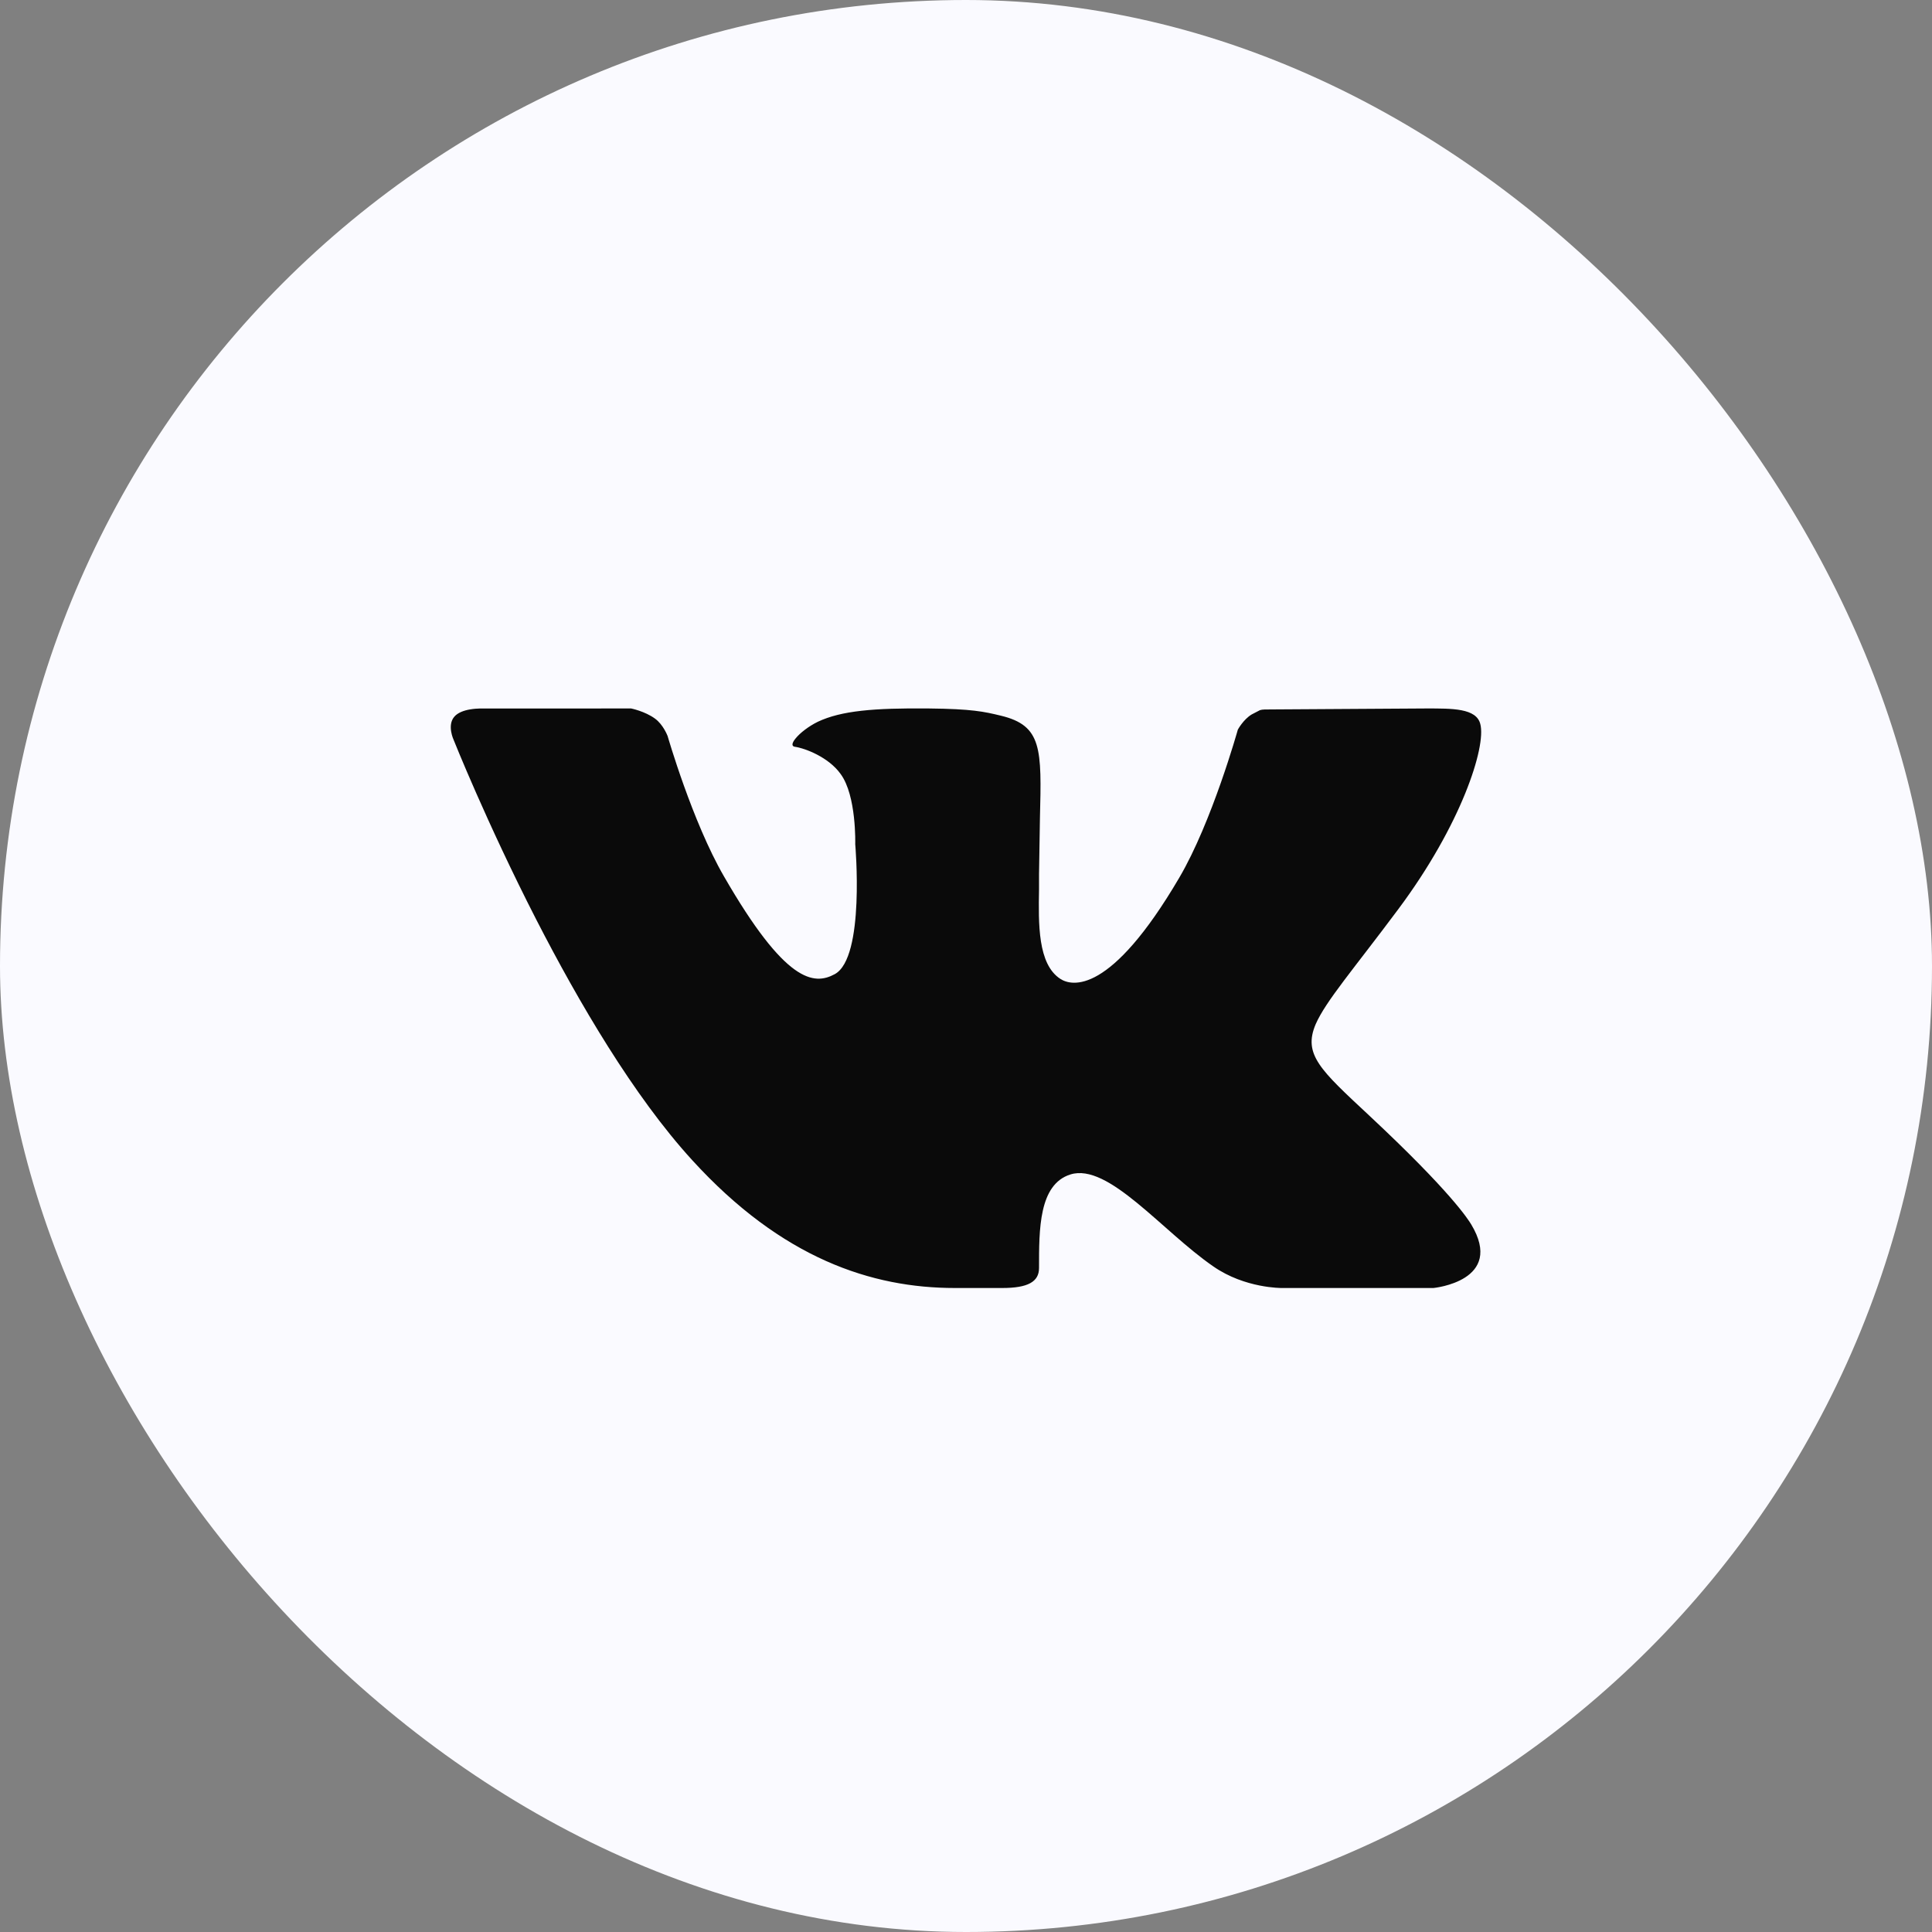 <?xml version="1.0" encoding="UTF-8"?> <svg xmlns="http://www.w3.org/2000/svg" width="30" height="30" viewBox="0 0 30 30" fill="none"><rect x="0" y="0" width="30" height="30" fill="#808080" stroke="none"/> <rect width="30" height="30" rx="15" fill="#FAFAFF"></rect> <path fill-rule="evenodd" clip-rule="evenodd" d="M22.844 19.011C22.799 18.938 22.536 18.513 21.26 17.321C20.502 16.614 20.23 16.373 20.43 15.903C20.587 15.545 21.015 15.053 21.711 14.12C22.692 12.806 23.08 11.595 22.986 11.242C22.924 10.996 22.549 11.001 22.148 11.001L19.748 11.016C19.65 11.016 19.605 11.015 19.565 11.027L19.436 11.094C19.306 11.172 19.221 11.33 19.221 11.33C19.221 11.33 18.82 12.765 18.311 13.63C17.241 15.454 16.643 15.315 16.465 15.2C16.112 14.971 16.125 14.341 16.134 13.809V13.574L16.148 12.704C16.175 11.628 16.183 11.267 15.541 11.113C15.282 11.05 15.091 11.008 14.421 11.001C13.565 10.993 13.065 11.036 12.7 11.207C12.552 11.28 12.423 11.382 12.356 11.464C12.298 11.533 12.285 11.588 12.343 11.596C12.499 11.618 12.865 11.756 13.052 12.017C13.302 12.353 13.28 13.108 13.28 13.108C13.28 13.108 13.436 14.868 12.963 15.126C12.637 15.304 12.195 15.262 11.241 13.607C10.75 12.759 10.367 11.43 10.367 11.43C10.367 11.43 10.3 11.251 10.17 11.158C10.014 11.044 9.8 11.001 9.8 11.001L7.52 11.002C7.52 11.002 7.413 10.996 7.297 11.016C7.204 11.032 7.106 11.066 7.052 11.132C6.94 11.266 7.043 11.486 7.043 11.486C7.043 11.486 7.552 12.765 8.328 14.281C8.988 15.566 9.84 17.02 10.746 18.012C12.142 19.544 13.538 20 14.827 20H15.563C15.96 20 16.134 19.904 16.134 19.69C16.134 19.092 16.13 18.392 16.621 18.237C17.209 18.052 18.044 19.117 18.842 19.666C19.333 20.007 19.904 20 19.904 20H22.259C22.259 20 23.375 19.893 22.844 19.011Z" fill="#0A0A0A"></path> </svg> 